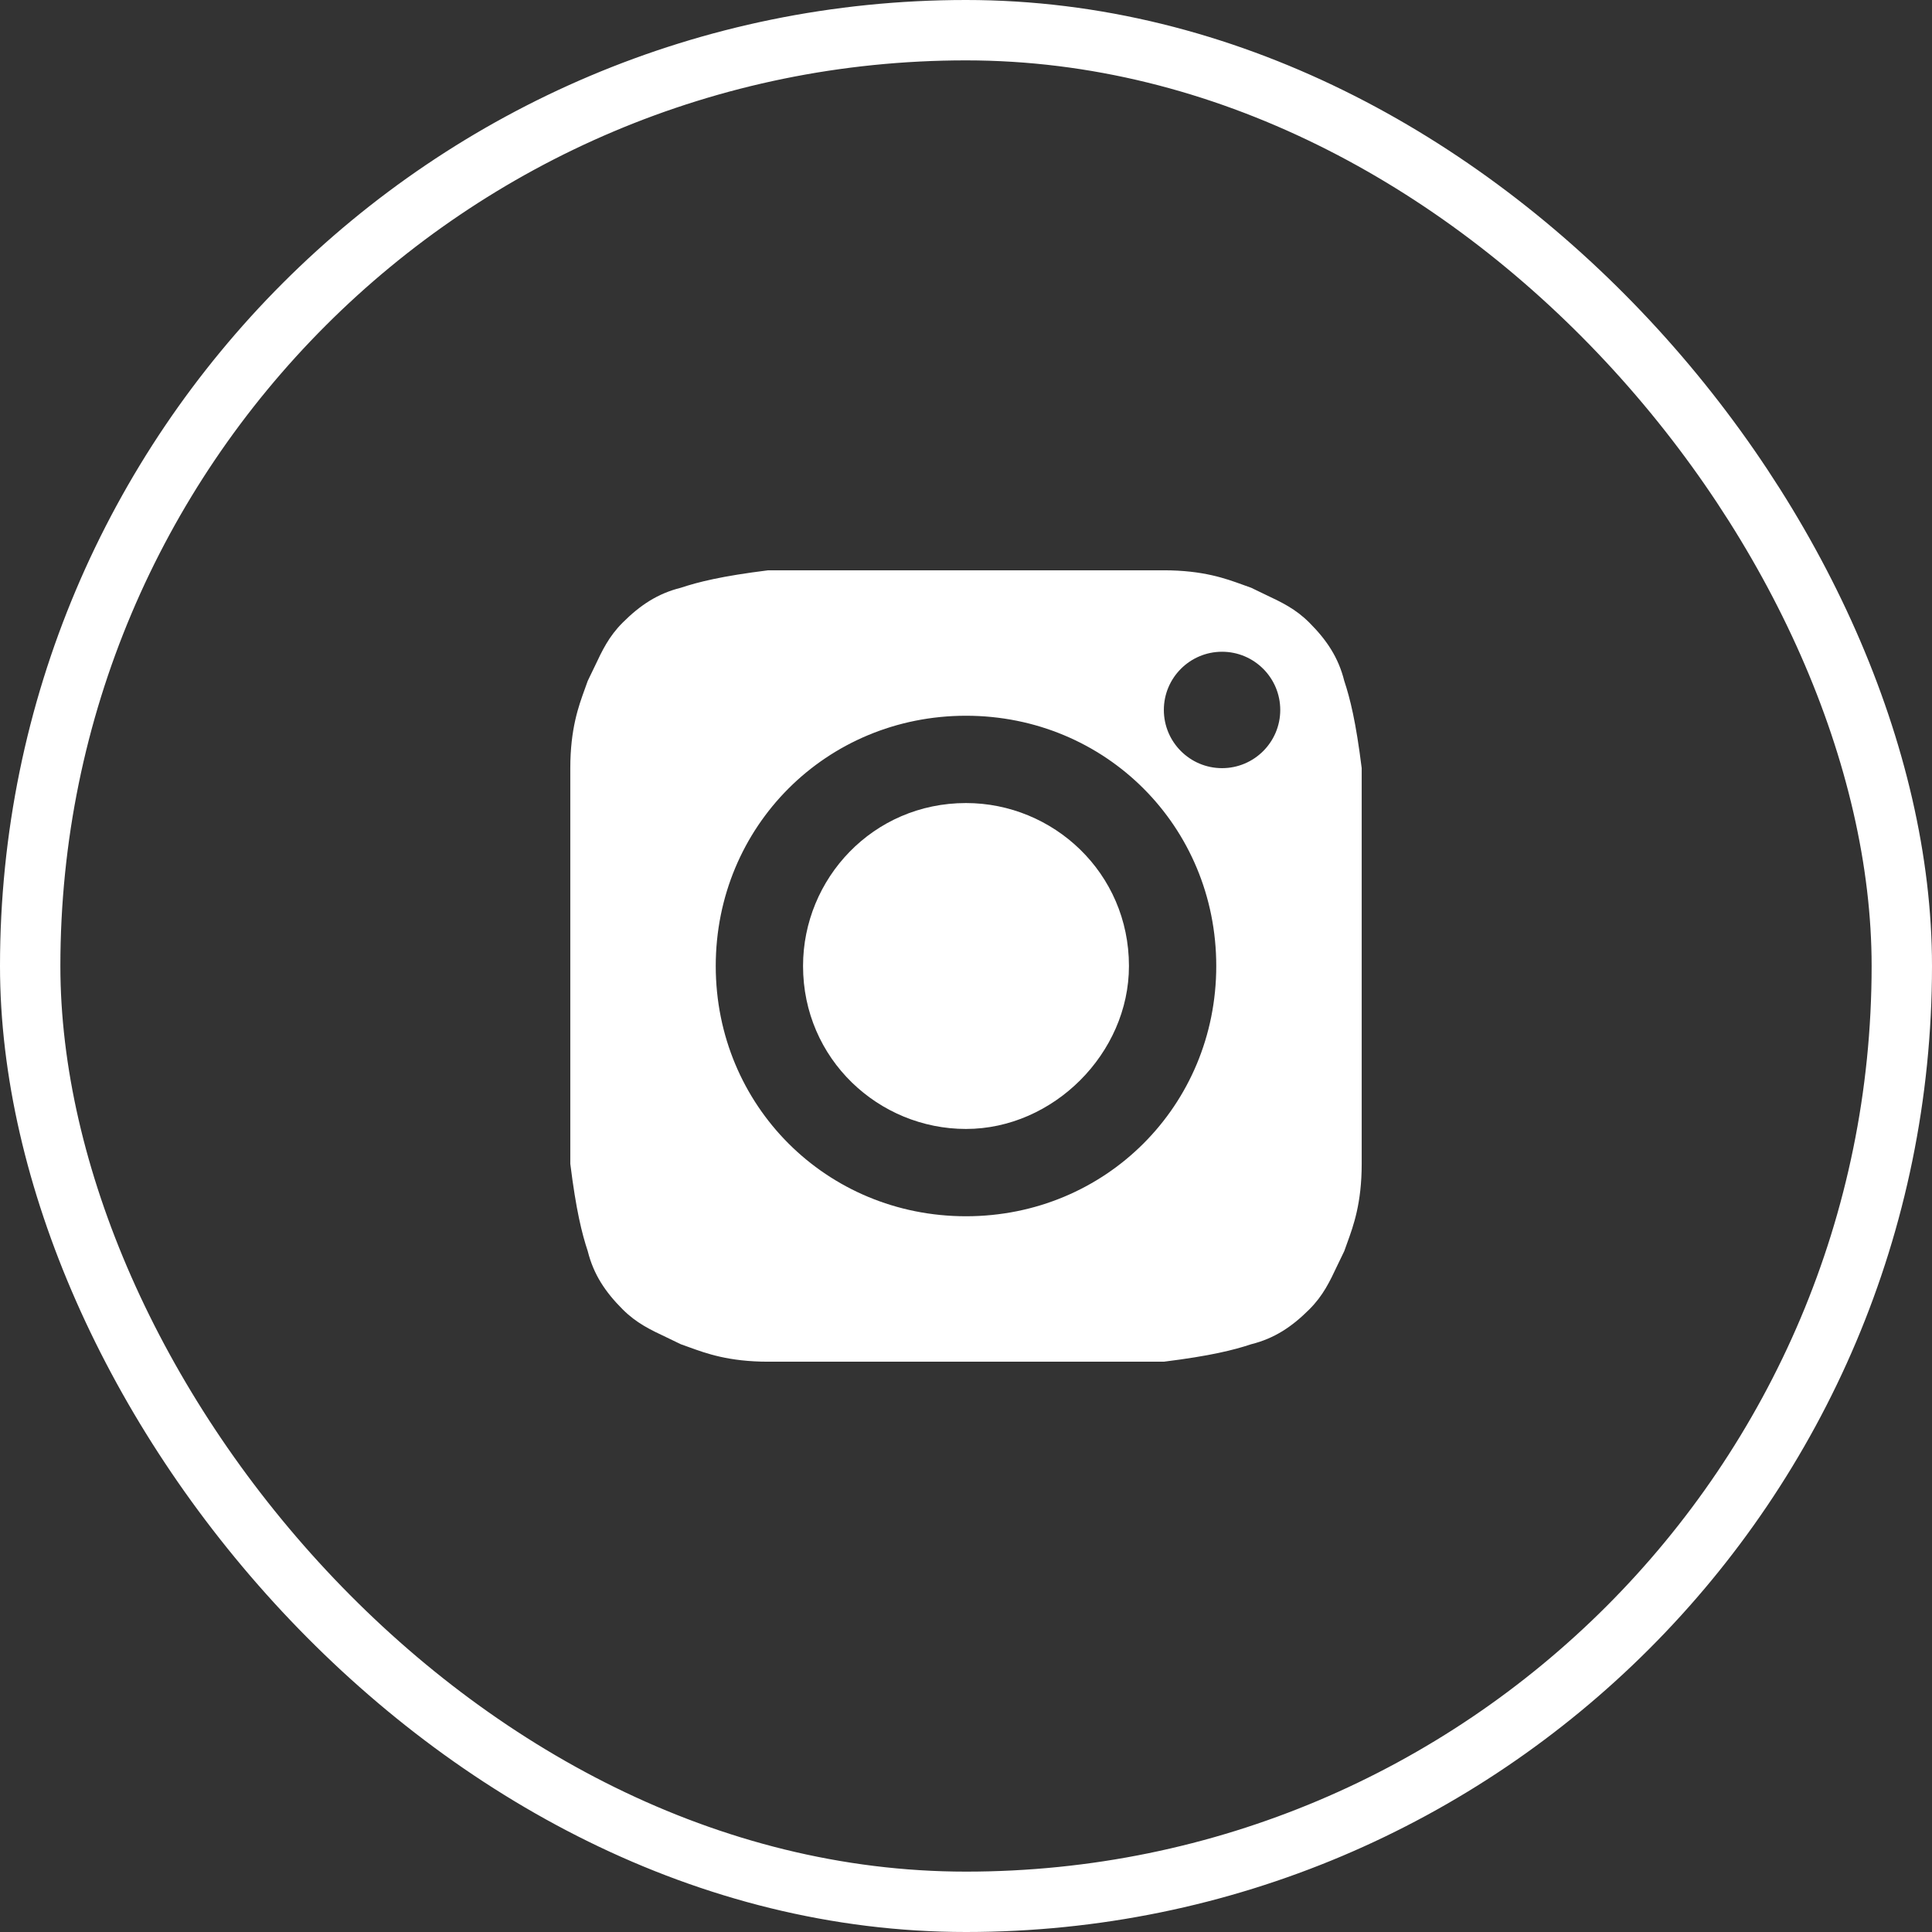 <?xml version="1.0" encoding="UTF-8"?> <svg xmlns="http://www.w3.org/2000/svg" width="32" height="32" viewBox="0 0 32 32" fill="none"><rect x="0" y="0" width="32" height="32" fill="#333333" stroke="none"/> <rect x="0.5" y="0.5" width="31" height="31" rx="15.5" stroke="white"></rect> <path d="M16 18.699C14.554 18.699 13.301 17.542 13.301 16C13.301 14.554 14.458 13.301 16 13.301C17.446 13.301 18.699 14.458 18.699 16C18.699 17.446 17.446 18.699 16 18.699Z" fill="white"></path> <path fill-rule="evenodd" clip-rule="evenodd" d="M19.277 9.446H12.723C11.952 9.542 11.566 9.639 11.277 9.735C10.892 9.831 10.602 10.024 10.313 10.313C10.084 10.542 9.976 10.771 9.846 11.047C9.811 11.12 9.775 11.197 9.735 11.277C9.72 11.322 9.703 11.369 9.684 11.419C9.584 11.695 9.446 12.071 9.446 12.723V19.277C9.542 20.048 9.639 20.434 9.735 20.723C9.831 21.108 10.024 21.398 10.313 21.687C10.542 21.916 10.771 22.024 11.047 22.154C11.12 22.189 11.197 22.225 11.277 22.265C11.322 22.28 11.369 22.297 11.419 22.316C11.695 22.416 12.071 22.554 12.723 22.554H19.277C20.048 22.458 20.434 22.361 20.723 22.265C21.108 22.169 21.398 21.976 21.687 21.687C21.916 21.458 22.024 21.229 22.154 20.953C22.189 20.88 22.225 20.803 22.265 20.723C22.28 20.678 22.297 20.631 22.316 20.581C22.416 20.305 22.554 19.929 22.554 19.277V12.723C22.458 11.952 22.361 11.566 22.265 11.277C22.169 10.892 21.976 10.602 21.687 10.313C21.458 10.084 21.229 9.976 20.953 9.846C20.88 9.811 20.803 9.775 20.723 9.735C20.678 9.72 20.631 9.703 20.581 9.684C20.305 9.584 19.929 9.446 19.277 9.446ZM16 11.855C13.687 11.855 11.855 13.687 11.855 16C11.855 18.313 13.687 20.145 16 20.145C18.313 20.145 20.145 18.313 20.145 16C20.145 13.687 18.313 11.855 16 11.855ZM21.205 11.759C21.205 12.291 20.773 12.723 20.241 12.723C19.709 12.723 19.277 12.291 19.277 11.759C19.277 11.227 19.709 10.795 20.241 10.795C20.773 10.795 21.205 11.227 21.205 11.759Z" fill="white"></path> </svg> 